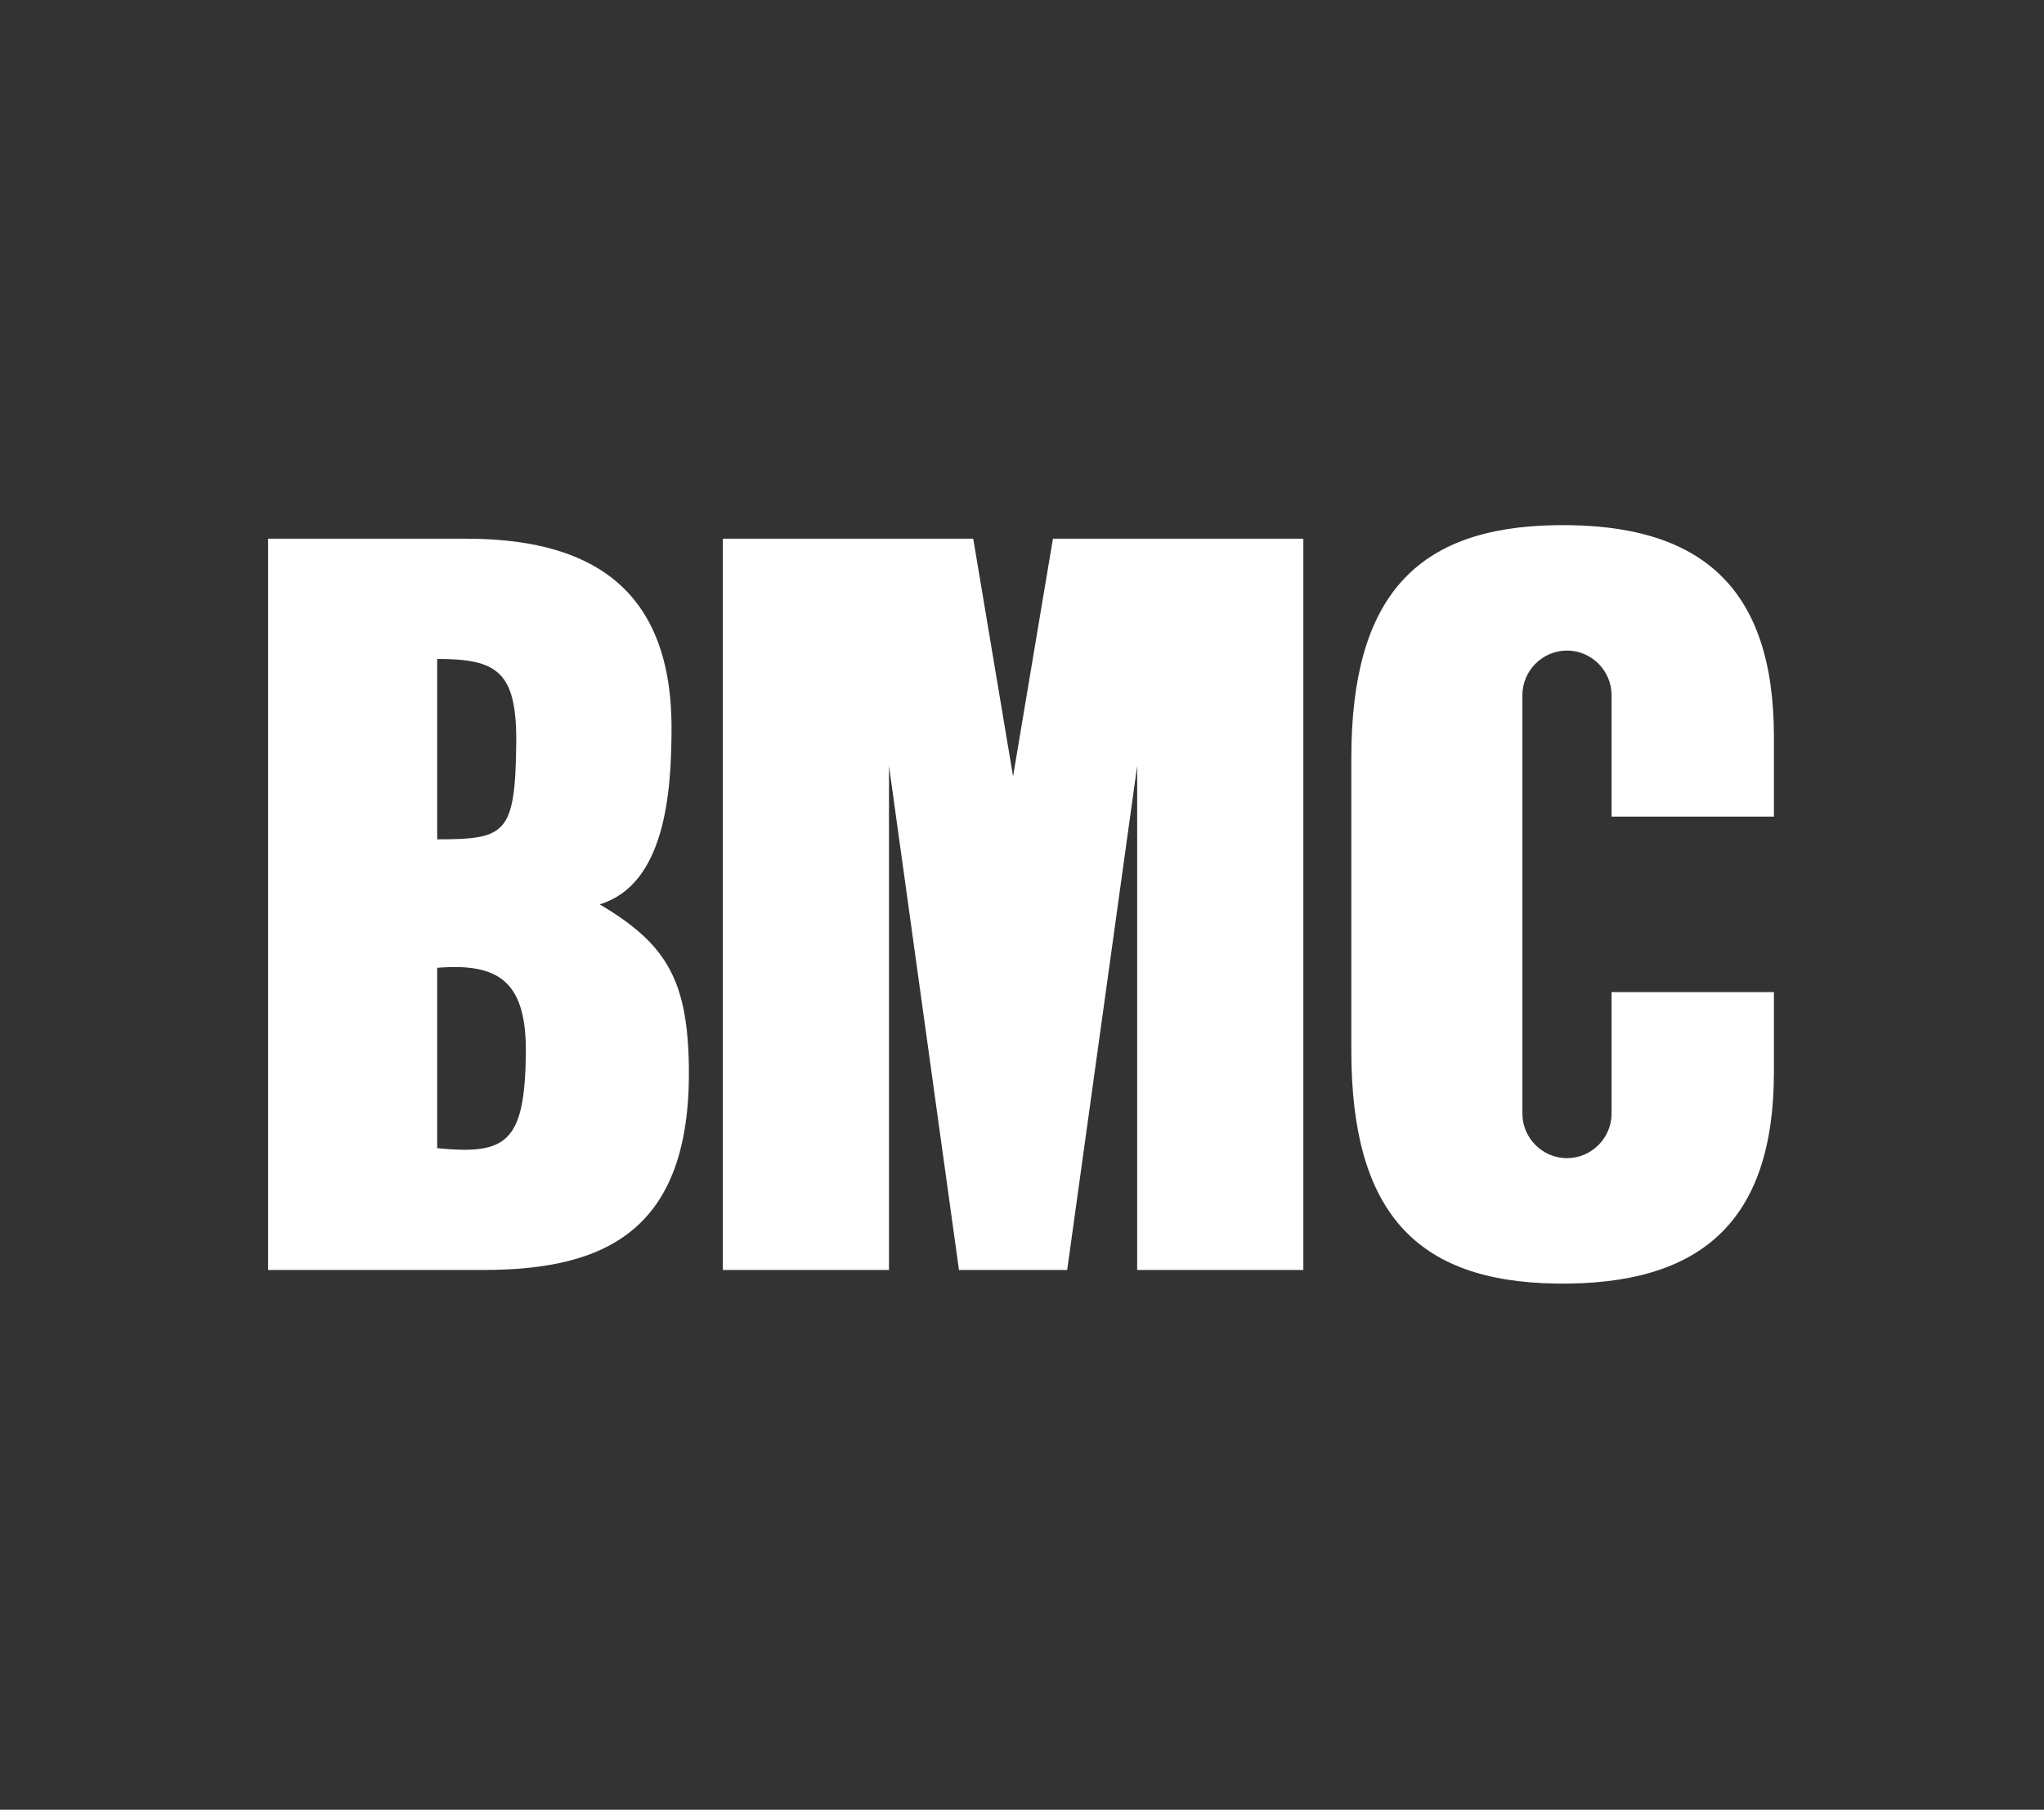 <?xml version="1.0" encoding="UTF-8" standalone="no"?>
<!DOCTYPE svg PUBLIC "-//W3C//DTD SVG 1.1//EN" "http://www.w3.org/Graphics/SVG/1.1/DTD/svg11.dtd">
<svg width="100%" height="100%" viewBox="0 0 454 402" version="1.1" xmlns="http://www.w3.org/2000/svg" xmlns:xlink="http://www.w3.org/1999/xlink" xml:space="preserve" xmlns:serif="http://www.serif.com/" style="fill-rule:evenodd;clip-rule:evenodd;stroke-linejoin:round;stroke-miterlimit:2;">
    <rect x="0" y="0" width="454" height="402" fill="#333333" stroke="none"/>
    <rect id="Artboard1" x="0" y="0" width="454" height="402" style="fill:none;"/>
    <g id="Layer_1-2" transform="matrix(0.262,0,0,0.262,59.551,116.646)">
        <path d="M281.08,321.53C336.6,304.71 342,226.53 342,171.92C342,46.92 265.51,11.52 167.77,11.52L0,11.52L0,631.52L182.39,631.52C287.6,631.52 361.06,597.16 356.54,452.12C354.39,383.31 335.64,353.86 281.08,321.5M143.33,113.46C194.7,113.46 211.24,124.19 210.33,186.79C209.39,262.15 200.97,266.4 143.33,266.4L143.33,113.46ZM143.33,528.27L143.33,375.32C194.83,371.19 219.44,386.05 218.48,448.66C217.54,524.02 201.67,533.97 143.33,528.27" style="fill:white;"/>
        <path d="M1276.56,247.14L1276.56,179.36C1276.56,53 1215.07,-1.8 1091.82,0.05C973.34,1.73 918.31,60.63 918.31,197.58L918.31,445.49C918.31,582.49 973.31,641.35 1091.82,643.03C1215.07,644.87 1276.56,590.1 1276.56,463.72L1276.56,395.93L1138.93,395.93L1138.93,498.93C1138.93,519.666 1121.87,536.73 1101.13,536.73C1080.39,536.73 1063.33,519.666 1063.33,498.93L1063.33,144.15C1063.33,123.414 1080.39,106.35 1101.13,106.35C1121.87,106.35 1138.93,123.414 1138.93,144.15L1138.93,247.15L1276.56,247.14Z" style="fill:white;"/>
        <path d="M665.34,11.52L631.55,213L597.77,11.52L385.48,11.52L385.48,631.55L526.36,631.55L526.36,204.18L585.69,631.55L677.42,631.55L736.75,204.18L736.75,631.55L877.63,631.55L877.63,11.52L665.34,11.52Z" style="fill:white;"/>
    </g>
</svg>
